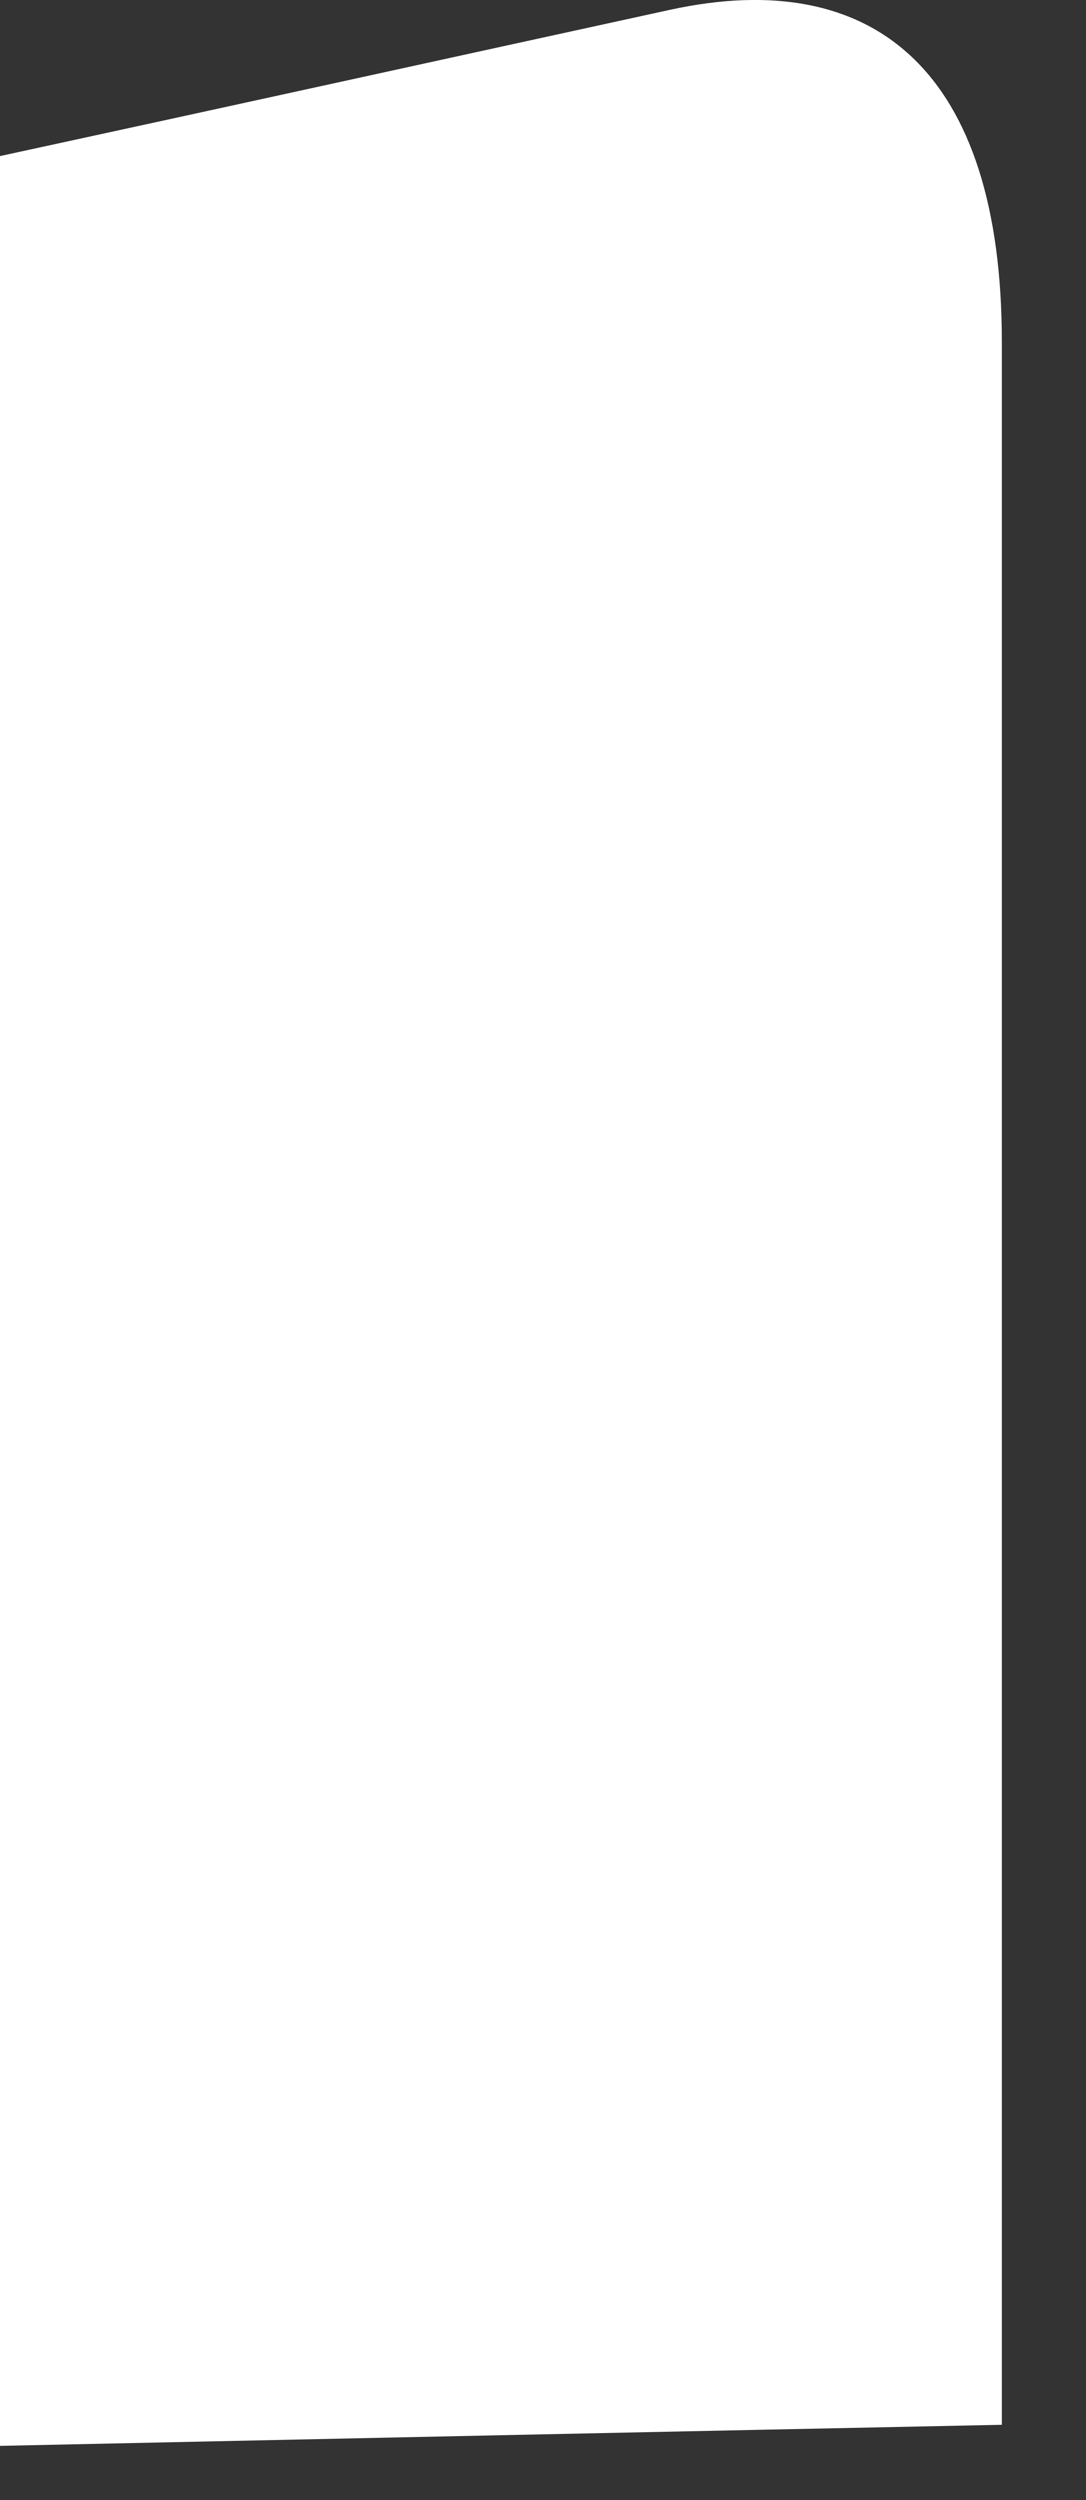 <?xml version="1.0" encoding="utf-8"?>
<svg xmlns="http://www.w3.org/2000/svg" fill="none" height="100%" overflow="visible" preserveAspectRatio="none" style="display: block;" viewBox="0 0 10 23" width="100%">
<rect x="0" y="0" width="10" height="23" fill="#333333" stroke="none"/>
<path d="M0 1.436C2.056 0.991 4.115 0.538 6.171 0.09C8.047 -0.318 9.225 0.65 9.225 3.146C9.225 9.326 9.225 15.713 9.225 22.308C6.151 22.371 3.074 22.436 0 22.502C0 15.69 0 8.668 0 1.436Z" fill="white" id="Vector"/>
</svg>